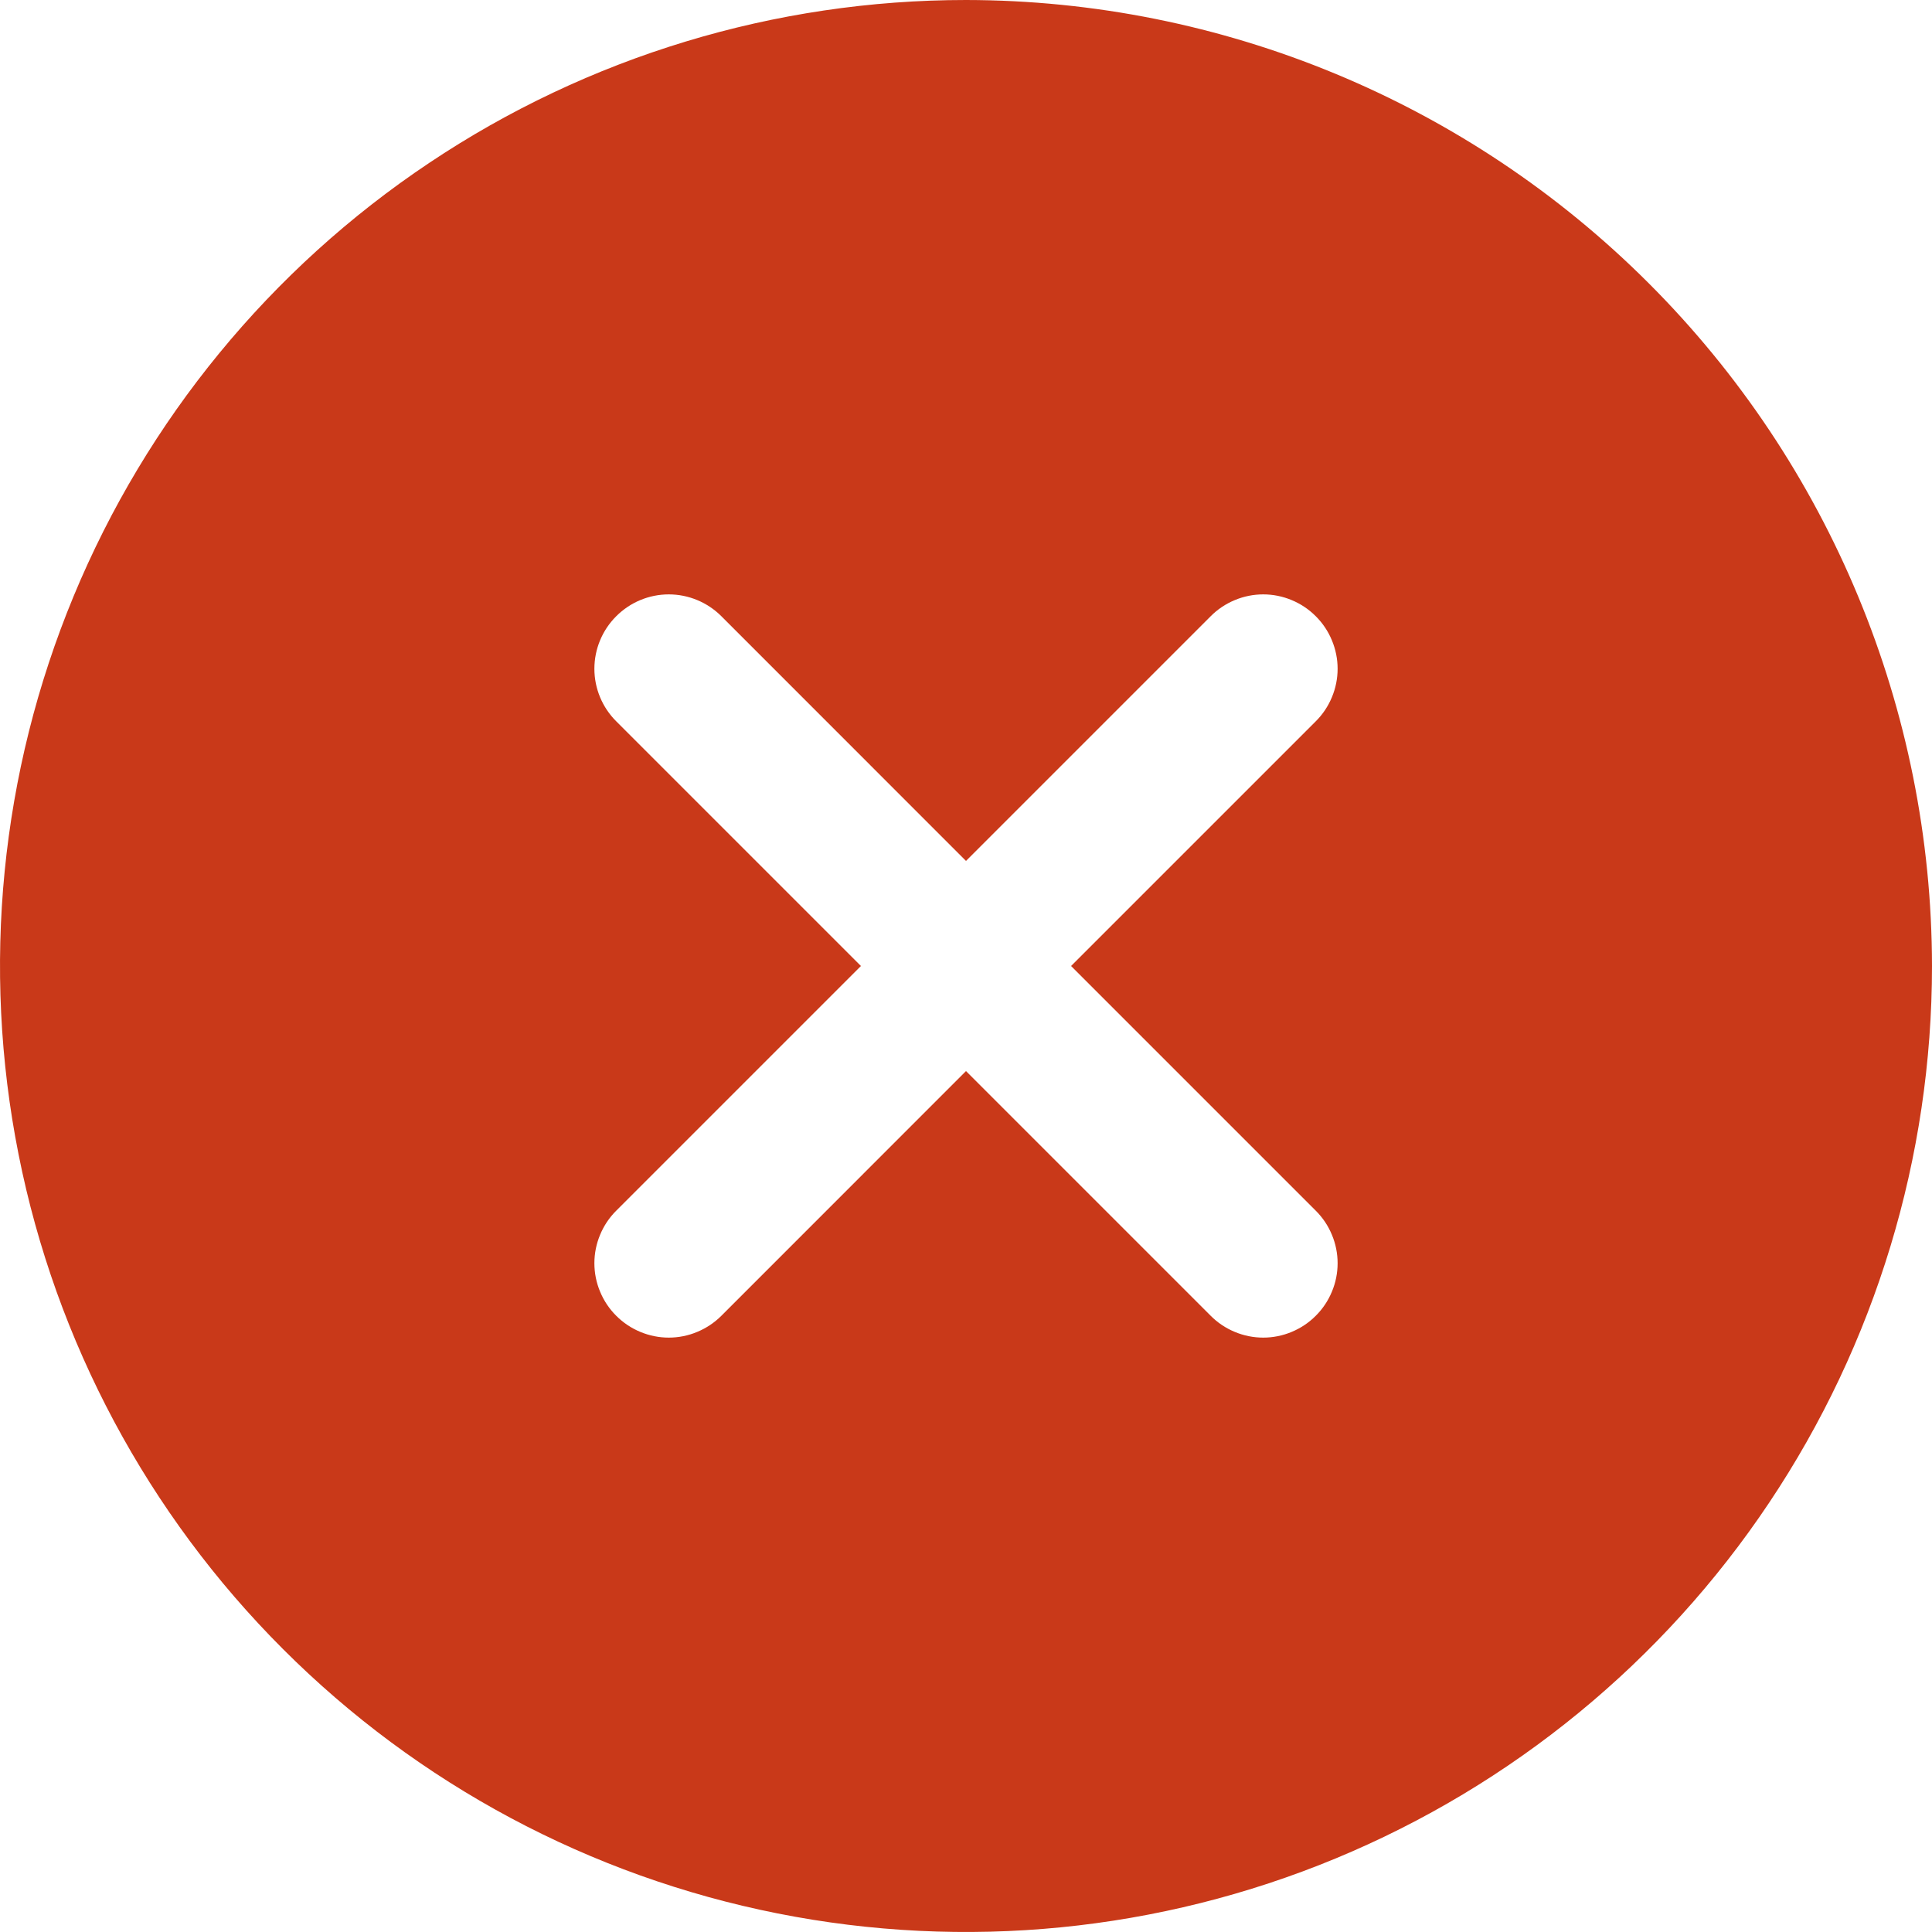 <svg width="26" height="26" viewBox="0 0 26 26" fill="none" xmlns="http://www.w3.org/2000/svg">
<path id="Vector" d="M13 0C10.429 0 7.915 0.762 5.778 2.191C3.64 3.619 1.974 5.65 0.99 8.025C0.006 10.401 -0.252 13.014 0.25 15.536C0.751 18.058 1.99 20.374 3.808 22.192C5.626 24.011 7.942 25.249 10.464 25.75C12.986 26.252 15.6 25.994 17.975 25.01C20.35 24.026 22.381 22.36 23.809 20.222C25.238 18.085 26 15.571 26 13C25.996 9.553 24.626 6.249 22.188 3.812C19.751 1.374 16.447 0.004 13 0ZM17.707 16.293C17.8 16.385 17.874 16.496 17.924 16.617C17.975 16.738 18.001 16.869 18.001 17C18.001 17.131 17.975 17.262 17.924 17.383C17.874 17.504 17.8 17.615 17.707 17.707C17.615 17.8 17.504 17.874 17.383 17.924C17.262 17.975 17.131 18.001 17 18.001C16.869 18.001 16.738 17.975 16.617 17.924C16.496 17.874 16.385 17.8 16.293 17.707L13 14.414L9.708 17.707C9.615 17.8 9.504 17.874 9.383 17.924C9.262 17.975 9.131 18.001 9 18.001C8.869 18.001 8.739 17.975 8.617 17.924C8.496 17.874 8.385 17.8 8.293 17.707C8.2 17.615 8.126 17.504 8.076 17.383C8.025 17.262 7.999 17.131 7.999 17C7.999 16.869 8.025 16.738 8.076 16.617C8.126 16.496 8.2 16.385 8.293 16.293L11.586 13L8.293 9.707C8.105 9.52 7.999 9.265 7.999 9C7.999 8.735 8.105 8.48 8.293 8.293C8.48 8.105 8.735 7.999 9 7.999C9.265 7.999 9.52 8.105 9.708 8.293L13 11.586L16.293 8.293C16.385 8.2 16.496 8.126 16.617 8.076C16.738 8.025 16.869 7.999 17 7.999C17.131 7.999 17.262 8.025 17.383 8.076C17.504 8.126 17.615 8.2 17.707 8.293C17.8 8.385 17.874 8.496 17.924 8.617C17.975 8.739 18.001 8.869 18.001 9C18.001 9.131 17.975 9.261 17.924 9.383C17.874 9.504 17.8 9.615 17.707 9.707L14.414 13L17.707 16.293Z" fill="#C93919"/>
</svg>
